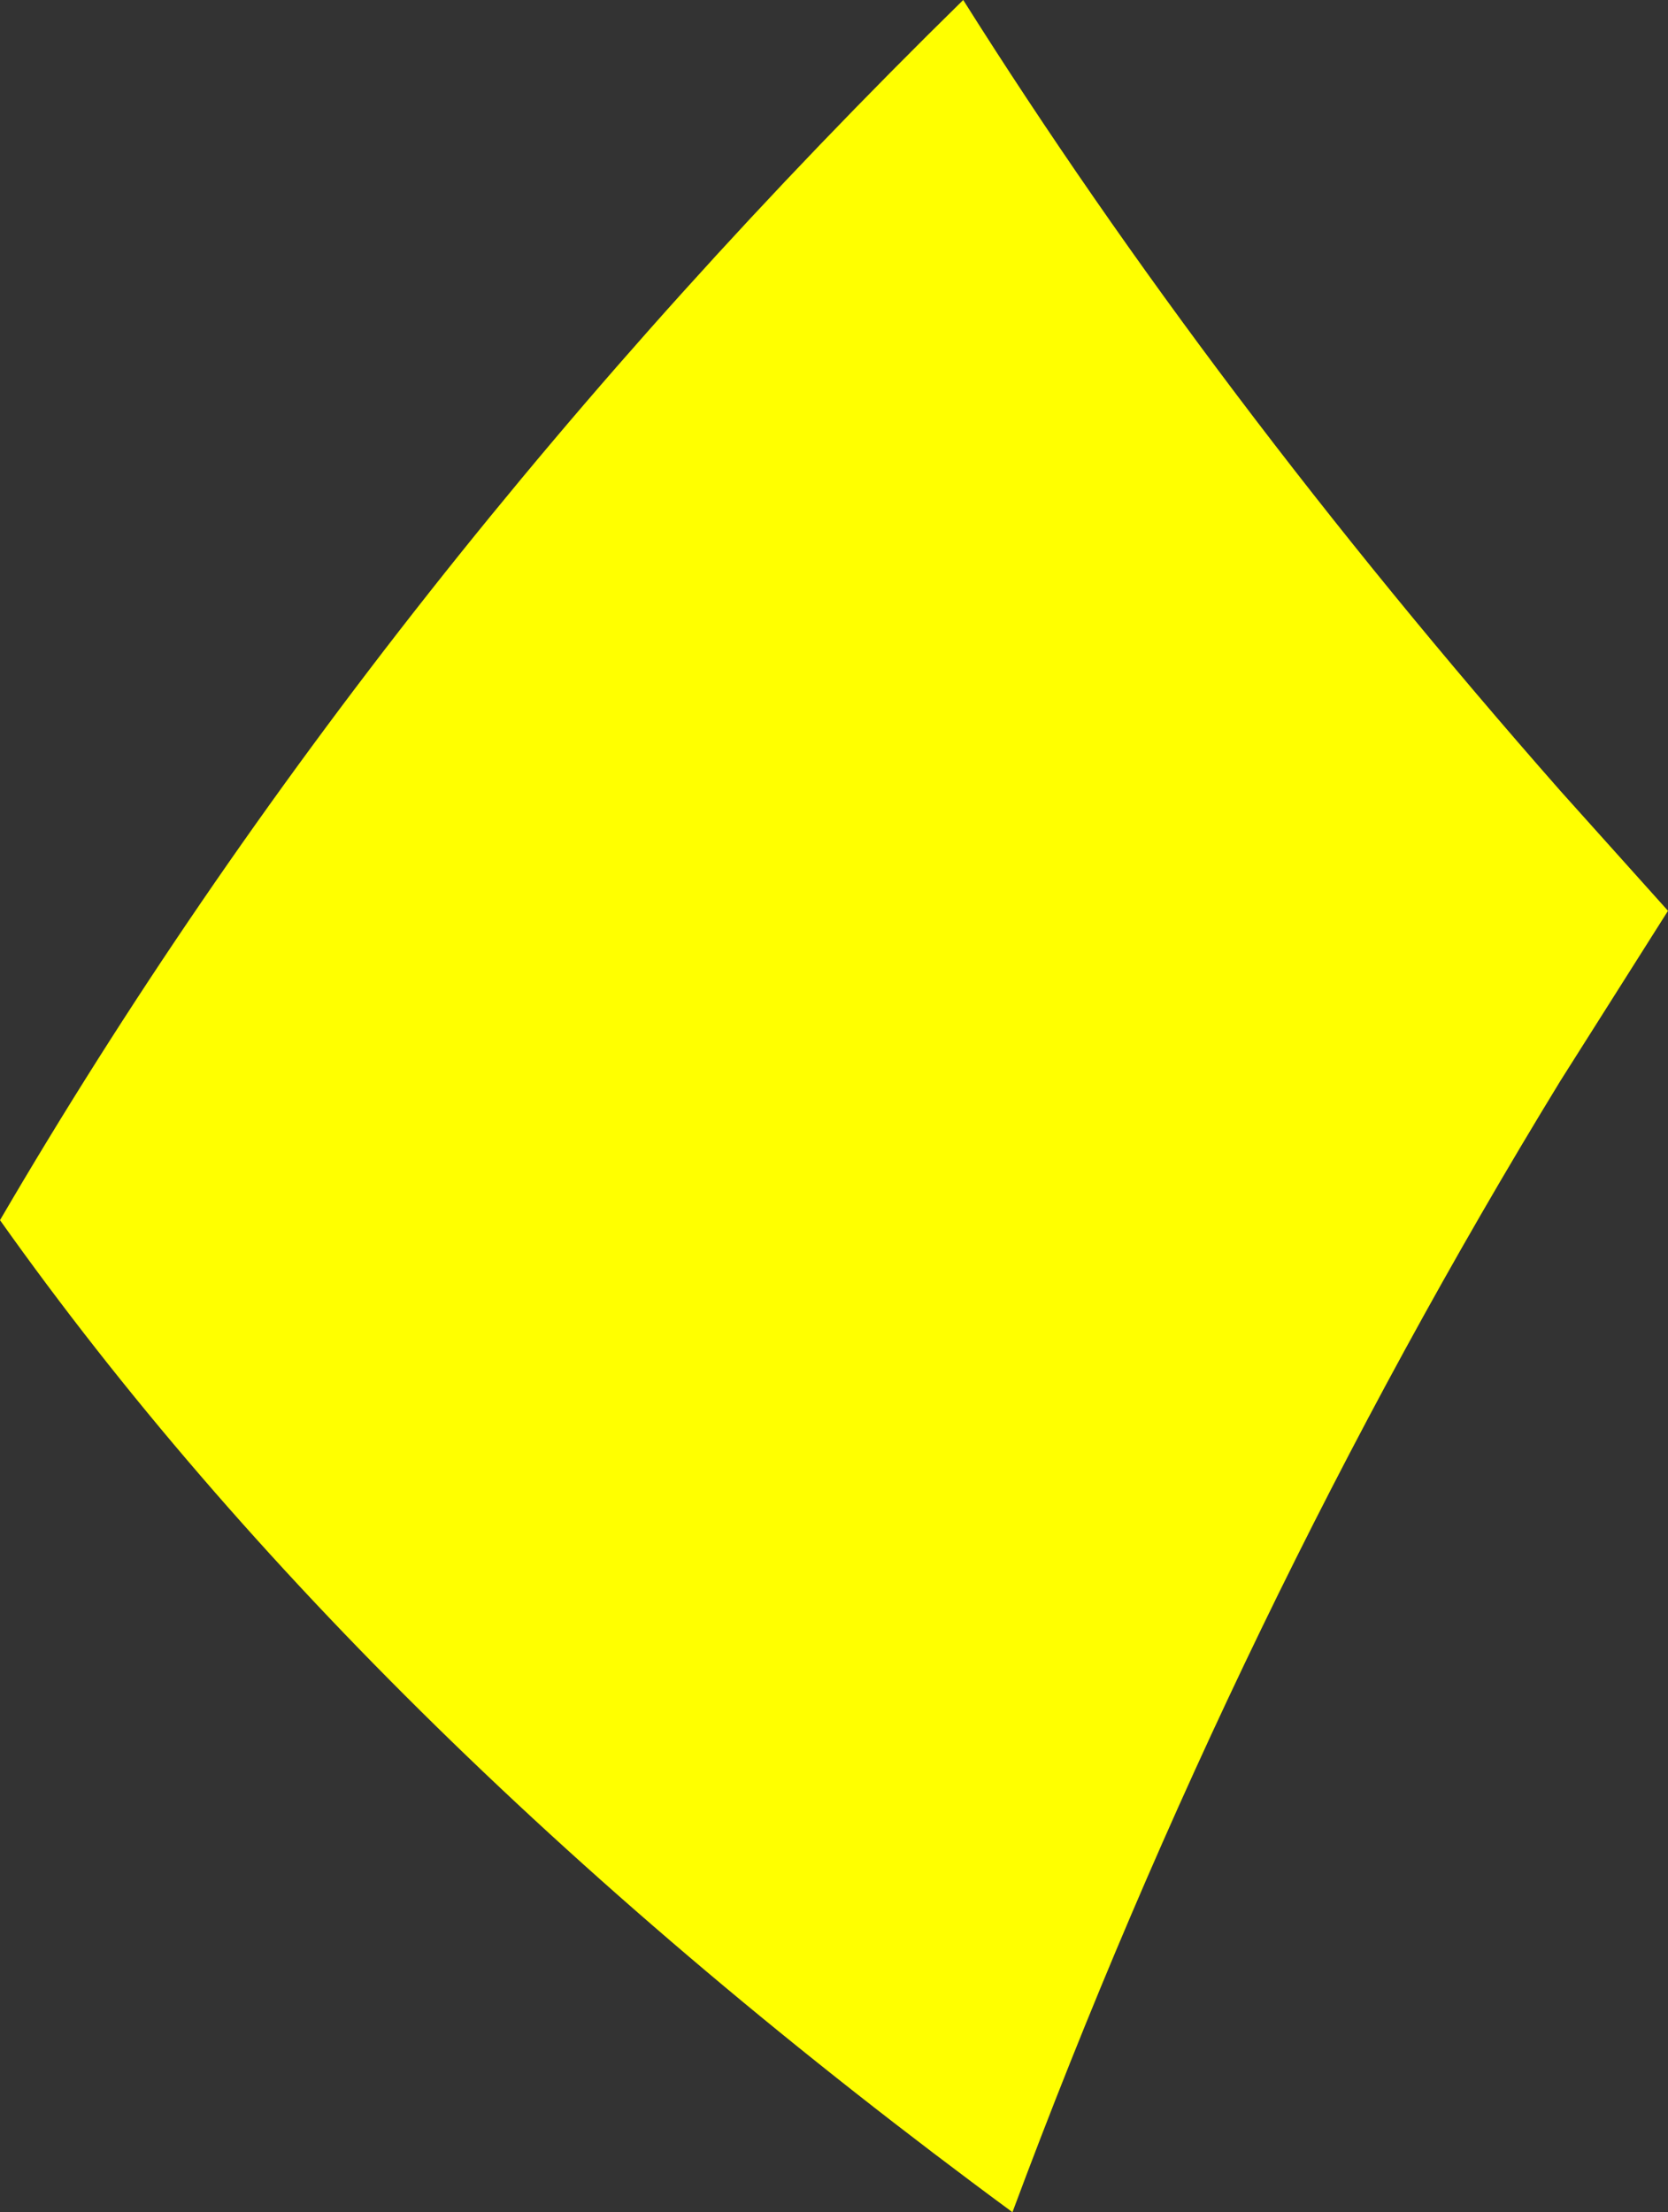 <?xml version="1.0" encoding="UTF-8" standalone="no"?>
<svg xmlns:xlink="http://www.w3.org/1999/xlink" height="134.8px" width="101.65px" xmlns="http://www.w3.org/2000/svg">
  <rect width="100%" height="100%" fill="#333333" stroke="none"/>
  <g transform="matrix(1.0, 0.0, 0.0, 1.0, 50.8, 67.4)">
    <path d="M44.3 -19.2 L50.85 -11.9 44.3 -1.55 Q24.55 30.75 10.9 67.4 -28.5 38.4 -50.8 6.95 -27.85 -32.35 7.9 -67.4 23.05 -43.35 44.3 -19.2" fill="#ffff00" fill-rule="evenodd" stroke="none"/>
  </g>
</svg>
